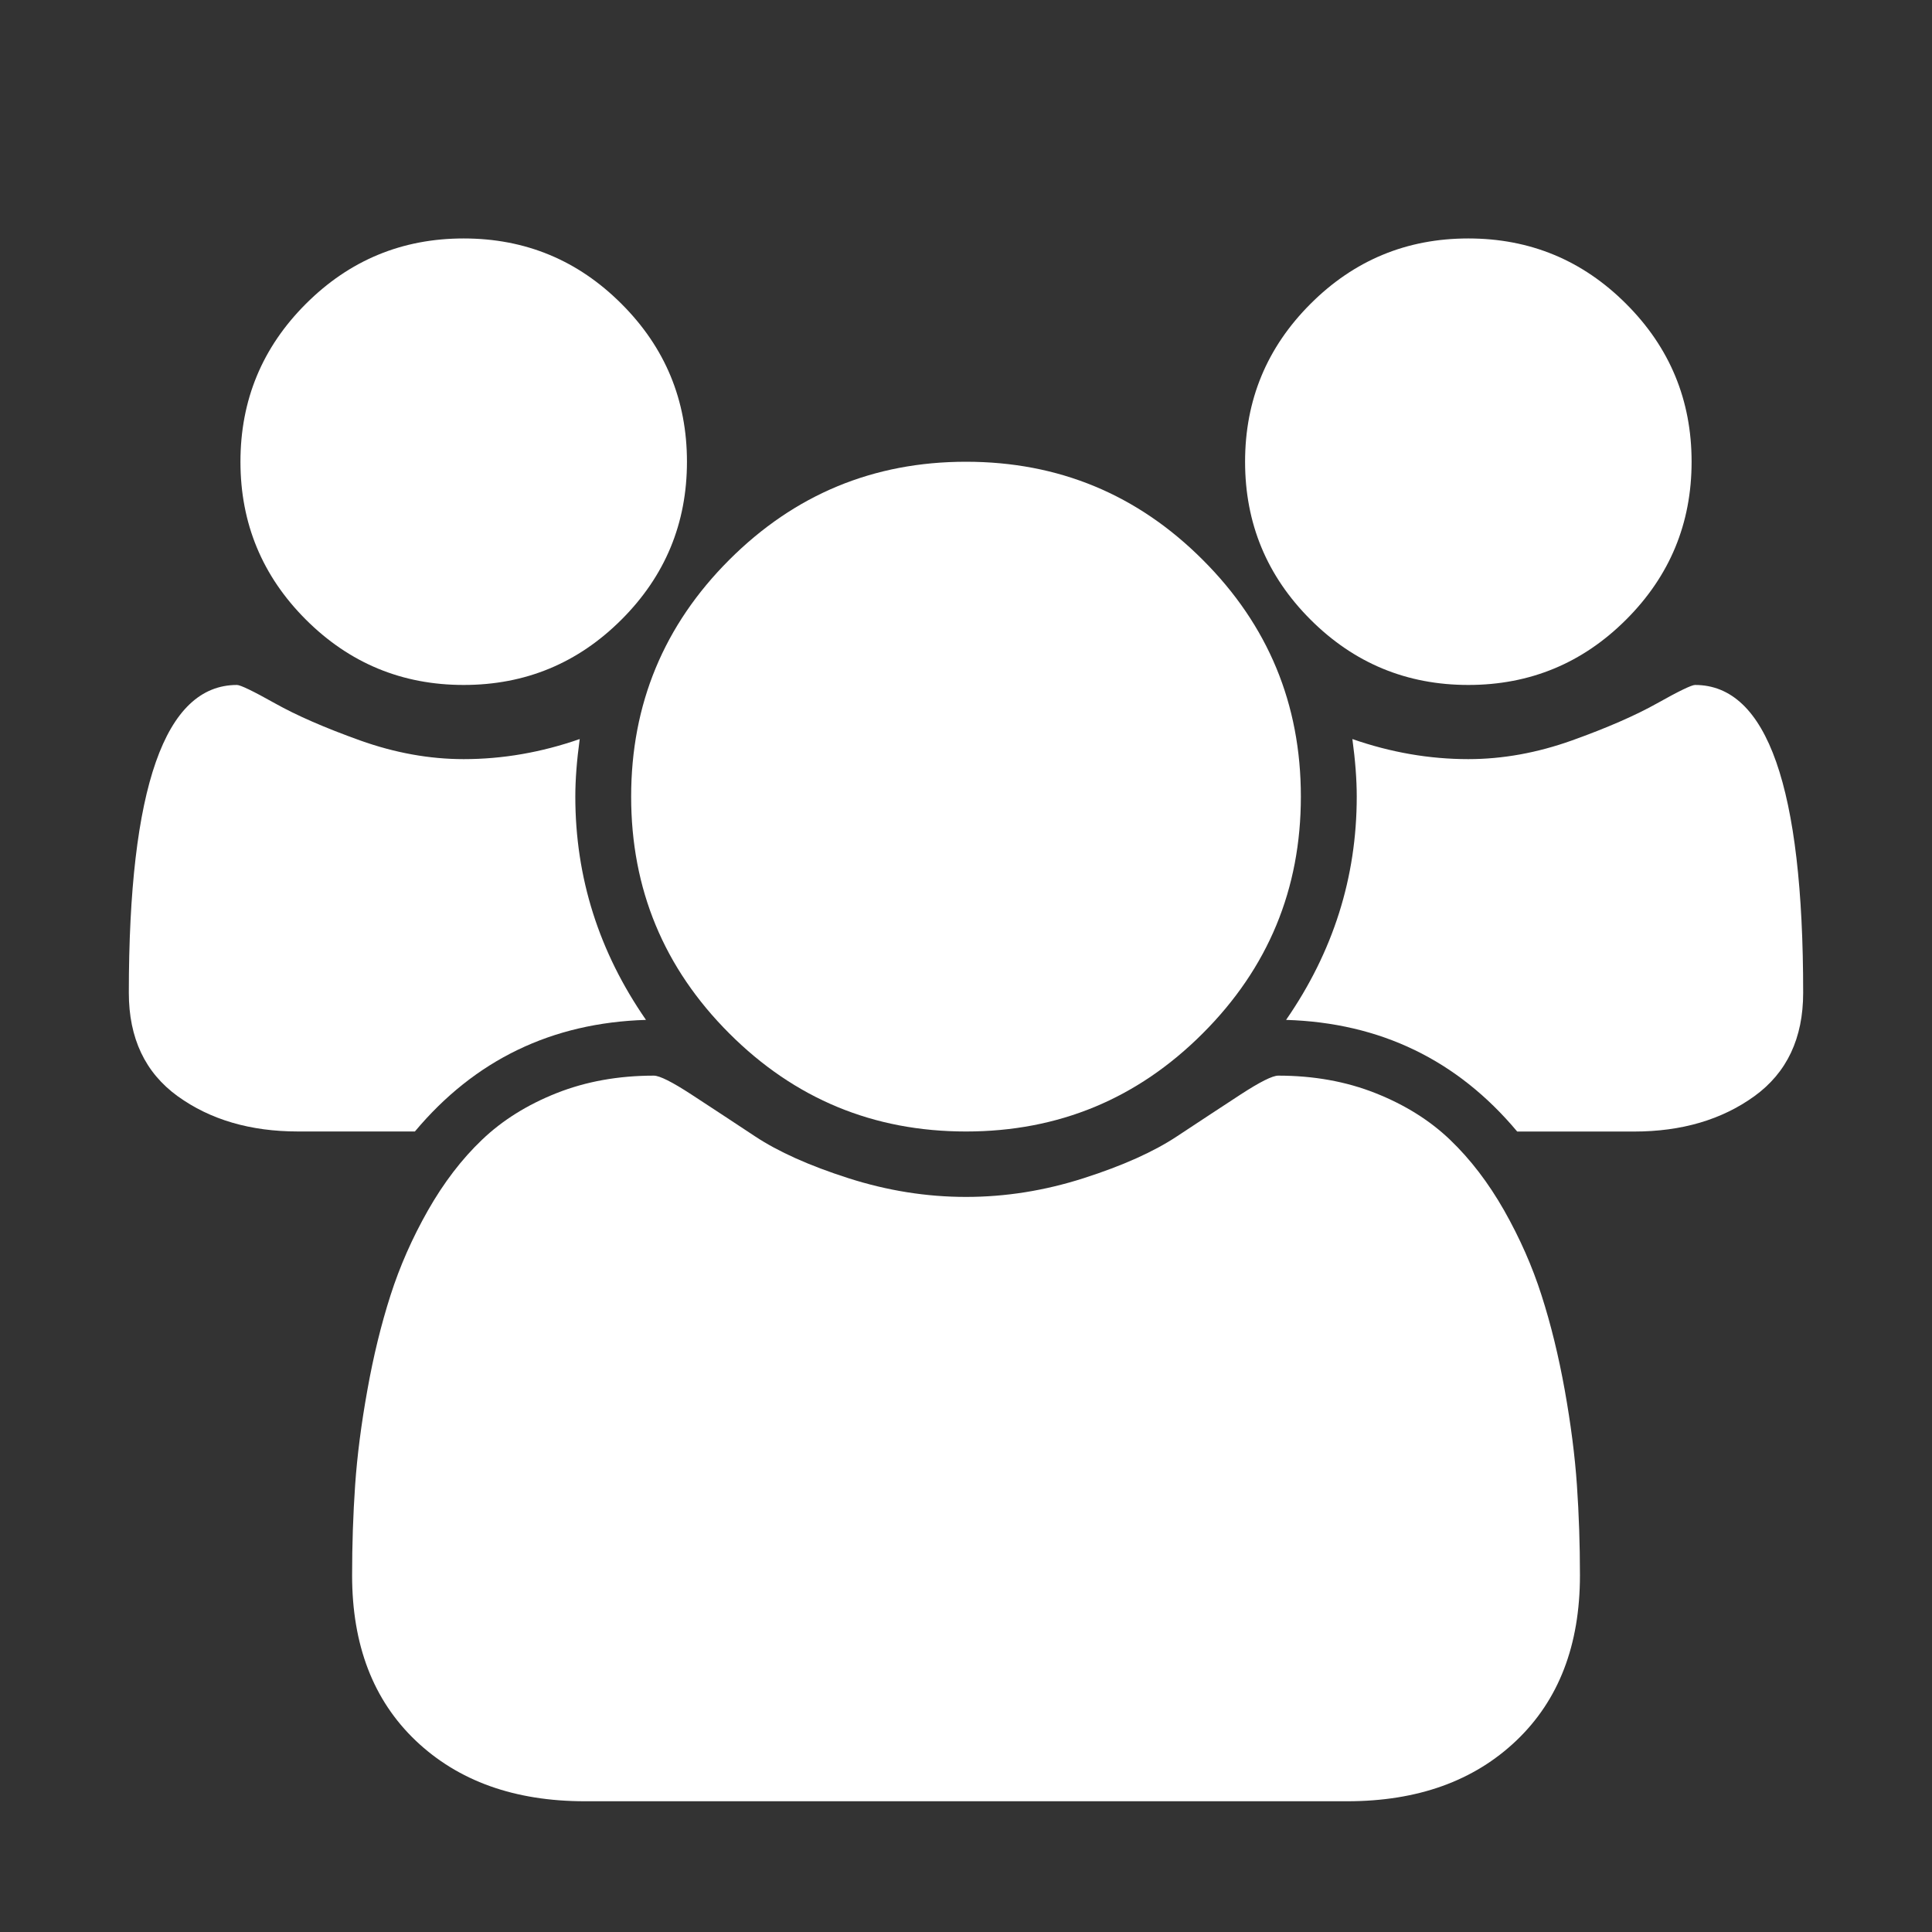 <?xml version="1.0" encoding="utf-8"?>
<!-- Generator: Adobe Illustrator 16.0.0, SVG Export Plug-In . SVG Version: 6.00 Build 0)  -->
<!DOCTYPE svg PUBLIC "-//W3C//DTD SVG 1.1//EN" "http://www.w3.org/Graphics/SVG/1.1/DTD/svg11.dtd">
<svg version="1.1" id="Layer_1" xmlns="http://www.w3.org/2000/svg" xmlns:xlink="http://www.w3.org/1999/xlink" x="0px" y="0px"
	 width="120px" height="120px" viewBox="0 0 120 120" enable-background="new 0 0 120 120" xml:space="preserve">
<rect x="0" y="0" width="120" height="120" fill="#333333" stroke="none"/>
<g>
	<path fill="#FFFFFF" d="M28.799,42.544c3.832,0,7.097-1.354,9.805-4.061c2.71-2.708,4.064-5.976,4.064-9.804
		c0-3.827-1.354-7.097-4.064-9.804c-2.708-2.711-5.973-4.064-9.805-4.064c-3.826,0-7.092,1.354-9.803,4.064
		c-2.707,2.707-4.061,5.973-4.061,9.804c0,3.828,1.354,7.096,4.061,9.804C21.707,41.191,24.973,42.544,28.799,42.544L28.799,42.544z
		 M28.799,42.544"/>
	<path fill="#FFFFFF" d="M45.294,64.185c4.062,4.064,8.962,6.094,14.705,6.094s10.645-2.029,14.706-6.094
		c4.066-4.062,6.094-8.963,6.094-14.706c0-5.743-2.027-10.645-6.094-14.706C70.645,30.709,65.742,28.68,60,28.68
		s-10.644,2.033-14.705,6.093s-6.093,8.963-6.093,14.706C39.201,55.221,41.233,60.123,45.294,64.185L45.294,64.185z M45.294,64.185"
		/>
	<path fill="#FFFFFF" d="M91.199,42.544c3.828,0,7.098-1.354,9.805-4.061c2.711-2.708,4.064-5.976,4.064-9.804
		c0-3.827-1.354-7.097-4.064-9.804c-2.707-2.711-5.977-4.064-9.805-4.064c-3.826,0-7.096,1.354-9.803,4.064
		c-2.709,2.707-4.062,5.973-4.062,9.804c0,3.828,1.354,7.096,4.062,9.804C84.104,41.191,87.373,42.544,91.199,42.544L91.199,42.544z
		 M91.199,42.544"/>
	<path fill="#FFFFFF" d="M105.283,42.544c-0.215,0-1.002,0.38-2.355,1.139c-1.354,0.76-3.115,1.526-5.279,2.303
		c-2.166,0.775-4.316,1.165-6.449,1.165c-2.418,0-4.816-0.416-7.201-1.247c0.182,1.335,0.271,2.53,0.271,3.575
		c0,5.019-1.465,9.641-4.389,13.868c5.85,0.179,10.635,2.489,14.355,6.935h7.258c2.959,0,5.451-0.735,7.473-2.195
		c2.023-1.463,3.031-3.603,3.031-6.421C112.004,48.921,109.764,42.544,105.283,42.544L105.283,42.544z M105.283,42.544"/>
	<path fill="#FFFFFF" d="M97.189,86.34c-0.381-2.114-0.859-4.074-1.439-5.879c-0.576-1.806-1.354-3.563-2.326-5.28
		c-0.977-1.716-2.094-3.177-3.359-4.388c-1.264-1.21-2.809-2.174-4.633-2.897c-1.822-0.722-3.838-1.086-6.039-1.086
		c-0.359,0-1.135,0.391-2.33,1.167c-1.191,0.775-2.506,1.646-3.955,2.6c-1.443,0.957-3.371,1.824-5.793,2.6
		c-2.422,0.777-4.857,1.166-7.315,1.166c-2.454,0-4.891-0.389-7.311-1.166c-2.421-0.775-4.353-1.643-5.797-2.6
		c-1.444-0.954-2.762-1.824-3.954-2.6C41.746,67.2,40.97,66.81,40.61,66.81c-2.204,0-4.217,0.364-6.041,1.086
		c-1.822,0.724-3.367,1.688-4.63,2.897c-1.266,1.207-2.382,2.672-3.359,4.388c-0.974,1.717-1.75,3.475-2.327,5.28
		c-0.578,1.805-1.059,3.765-1.435,5.879c-0.38,2.11-0.634,4.077-0.76,5.902c-0.126,1.824-0.188,3.694-0.188,5.609
		c0,4.33,1.315,7.751,3.95,10.262c2.639,2.51,6.142,3.766,10.512,3.766h47.342c4.367,0,7.871-1.256,10.506-3.766
		c2.637-2.511,3.953-5.932,3.953-10.262c0-1.915-0.062-3.785-0.188-5.609C97.82,90.417,97.566,88.45,97.189,86.34L97.189,86.34z
		 M97.189,86.34"/>
	<path fill="#FFFFFF" d="M40.123,63.347c-2.928-4.227-4.389-8.849-4.389-13.868c0-1.045,0.09-2.237,0.273-3.575
		c-2.387,0.831-4.786,1.247-7.208,1.247c-2.129,0-4.278-0.39-6.443-1.165c-2.165-0.776-3.927-1.543-5.281-2.303
		c-1.354-0.759-2.14-1.139-2.357-1.139c-4.477,0-6.716,6.376-6.716,19.121c0,2.818,1.013,4.958,3.032,6.421
		c2.022,1.46,4.516,2.192,7.477,2.192h7.259C29.488,65.836,34.27,63.525,40.123,63.347L40.123,63.347z M40.123,63.347"/>
</g>
</svg>
